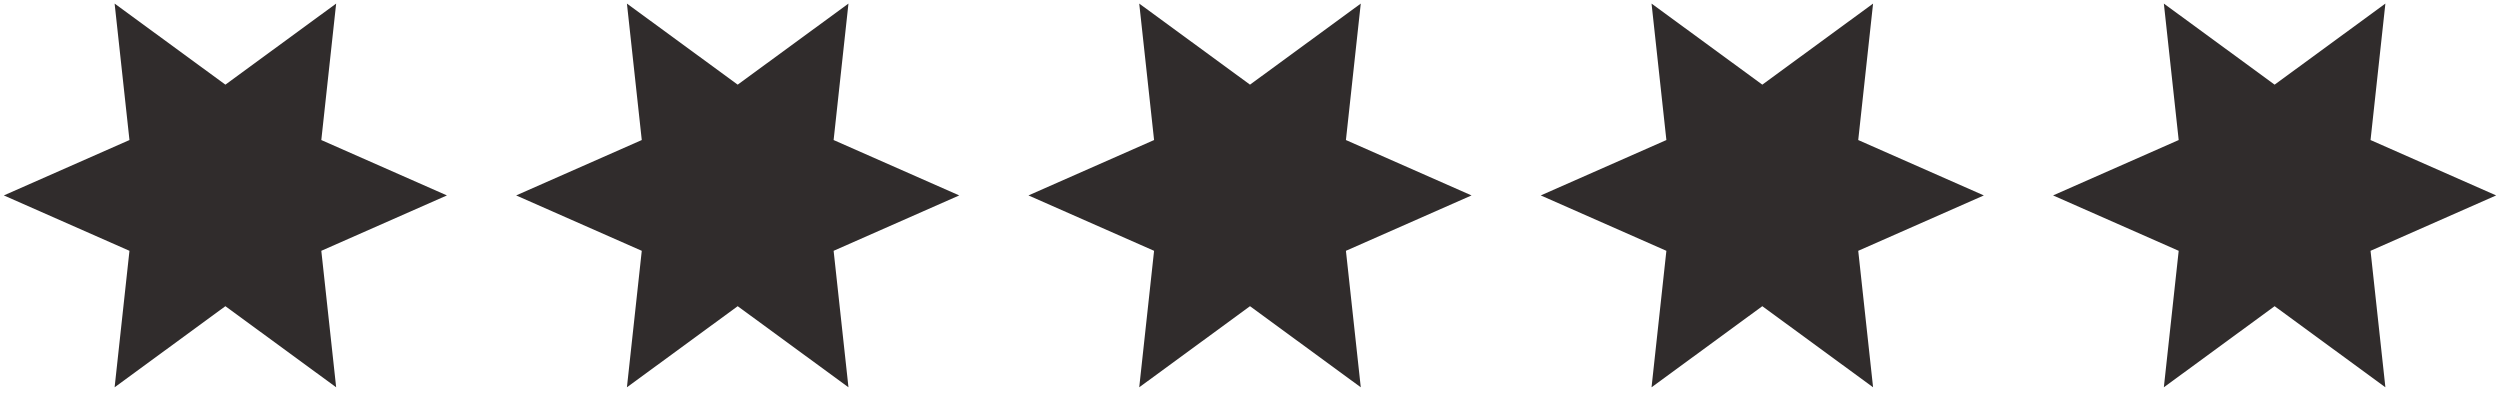 <svg width="130" height="21" viewBox="0 0 130 21" fill="none" xmlns="http://www.w3.org/2000/svg">
<path d="M11.72 4.402L17.48 0.186L16.708 7.282L23.24 10.162L16.708 13.042L17.48 20.139L11.72 15.922L5.96 20.139L6.732 13.042L0.2 10.162L6.732 7.282L5.96 0.186L11.72 4.402Z" fill="#302C2C"/>
<path d="M38.36 4.402L44.12 0.186L43.348 7.282L49.88 10.162L43.348 13.042L44.12 20.139L38.36 15.922L32.6 20.139L33.372 13.042L26.84 10.162L33.372 7.282L32.6 0.186L38.36 4.402Z" fill="#302C2C"/>
<path d="M65 4.402L70.76 0.186L69.988 7.282L76.52 10.162L69.988 13.042L70.76 20.139L65 15.922L59.24 20.139L60.012 13.042L53.48 10.162L60.012 7.282L59.24 0.186L65 4.402Z" fill="#302C2C"/>
<path d="M91.64 4.402L97.4 0.186L96.628 7.282L103.16 10.162L96.628 13.042L97.4 20.139L91.64 15.922L85.88 20.139L86.652 13.042L80.12 10.162L86.652 7.282L85.88 0.186L91.64 4.402Z" fill="#302C2C"/>
<path d="M118.28 4.402L124.04 0.186L123.268 7.282L129.8 10.162L123.268 13.042L124.04 20.139L118.28 15.922L112.52 20.139L113.292 13.042L106.76 10.162L113.292 7.282L112.52 0.186L118.28 4.402Z" fill="#302C2C"/>
</svg>
